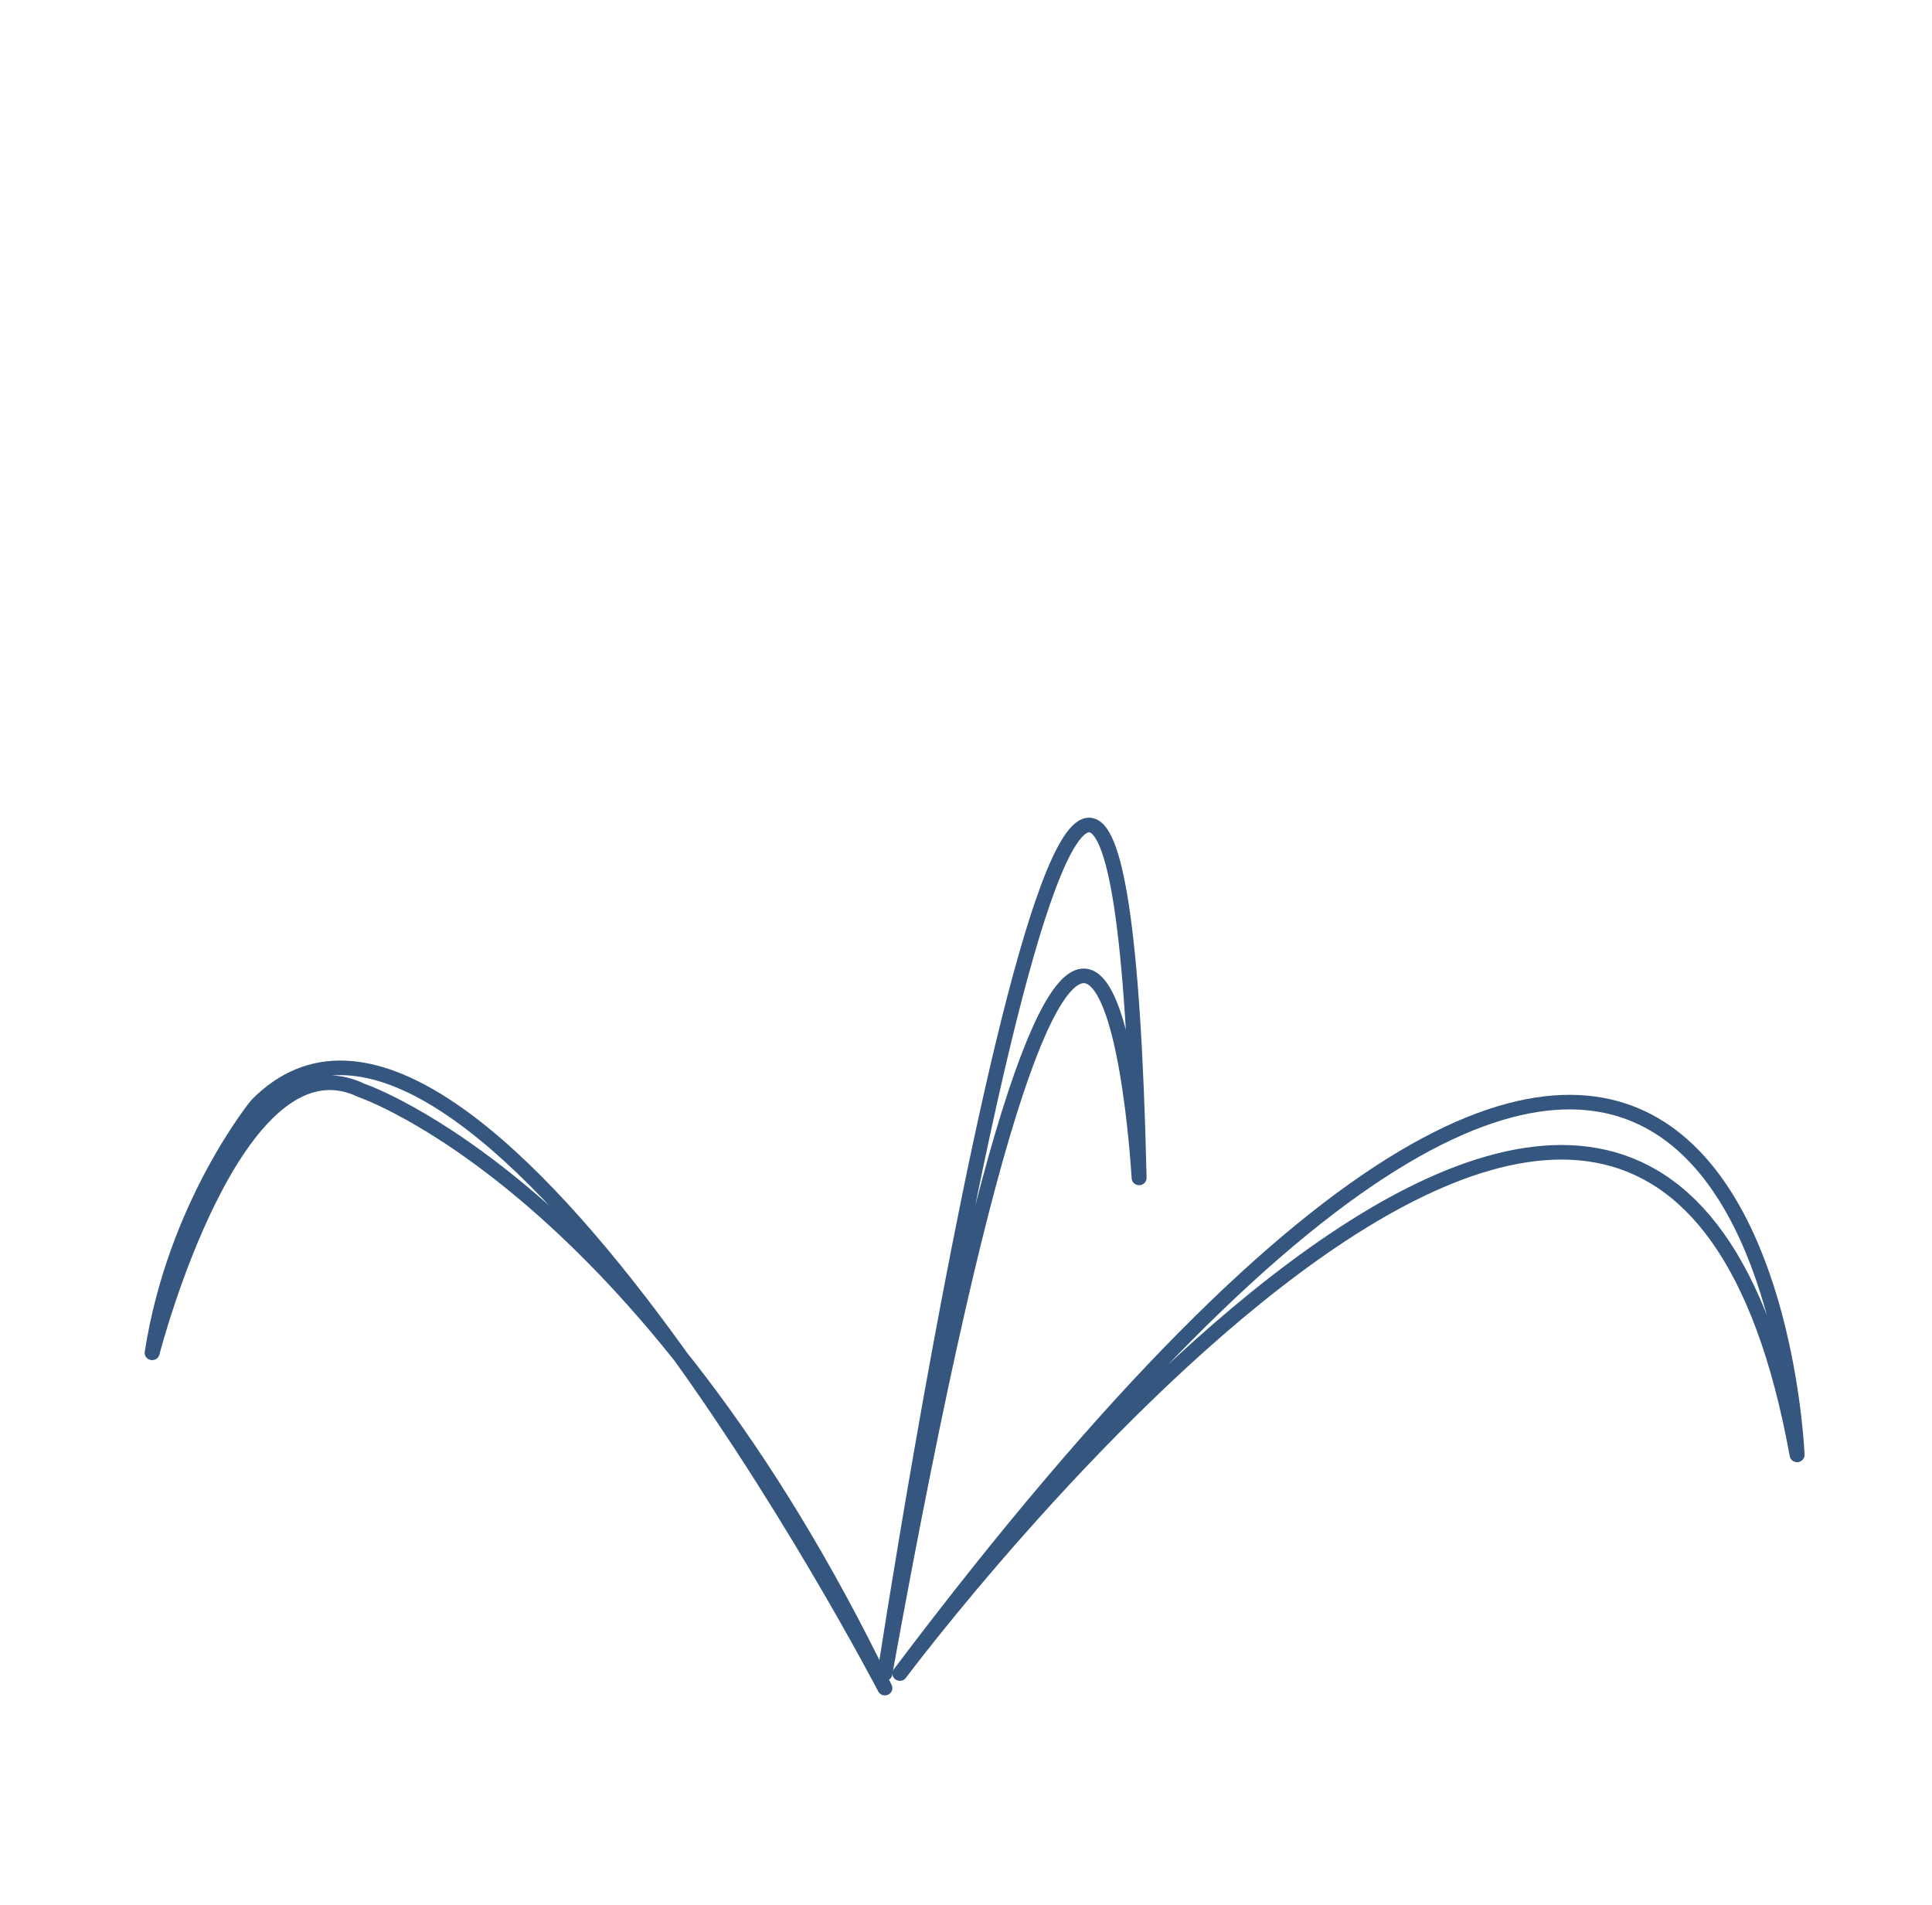 <?xml version="1.0" encoding="UTF-8" standalone="no"?>
<!DOCTYPE svg PUBLIC "-//W3C//DTD SVG 1.1//EN" "http://www.w3.org/Graphics/SVG/1.1/DTD/svg11.dtd">
<svg width="100%" height="100%" viewBox="0 0 431 425" version="1.1" xmlns="http://www.w3.org/2000/svg" xmlns:xlink="http://www.w3.org/1999/xlink" xml:space="preserve" xmlns:serif="http://www.serif.com/" style="fill-rule:evenodd;clip-rule:evenodd;stroke-linecap:round;stroke-linejoin:round;stroke-miterlimit:1.5;">
    <g transform="matrix(3.336,0,0,3.252,-499.818,93.663)">
        <path d="M210,86C210,86 260.424,16.743 270,71C270,71 267.578,7.622 210,86Z" style="fill:none;stroke:#35567f;stroke-width:1px;"/>
    </g>
    <g transform="matrix(3.336,0,0,3.252,-499.818,93.663)">
        <path d="M209,86C209,86 224.449,-17.976 226,52C226,52 223.403,4.253 209,86Z" style="fill:none;stroke:#35567f;stroke-width:1px;"/>
    </g>
    <g transform="matrix(3.336,0,0,3.252,-499.818,93.663)">
        <path d="M209,87C209,87 181.184,32.151 167,47C167,47 161.537,53.827 160,64C160,64 165.556,41.808 174,46C174,46 192.765,52.464 209,87Z" style="fill:none;stroke:#35567f;stroke-width:1px;"/>
    </g>
</svg>
